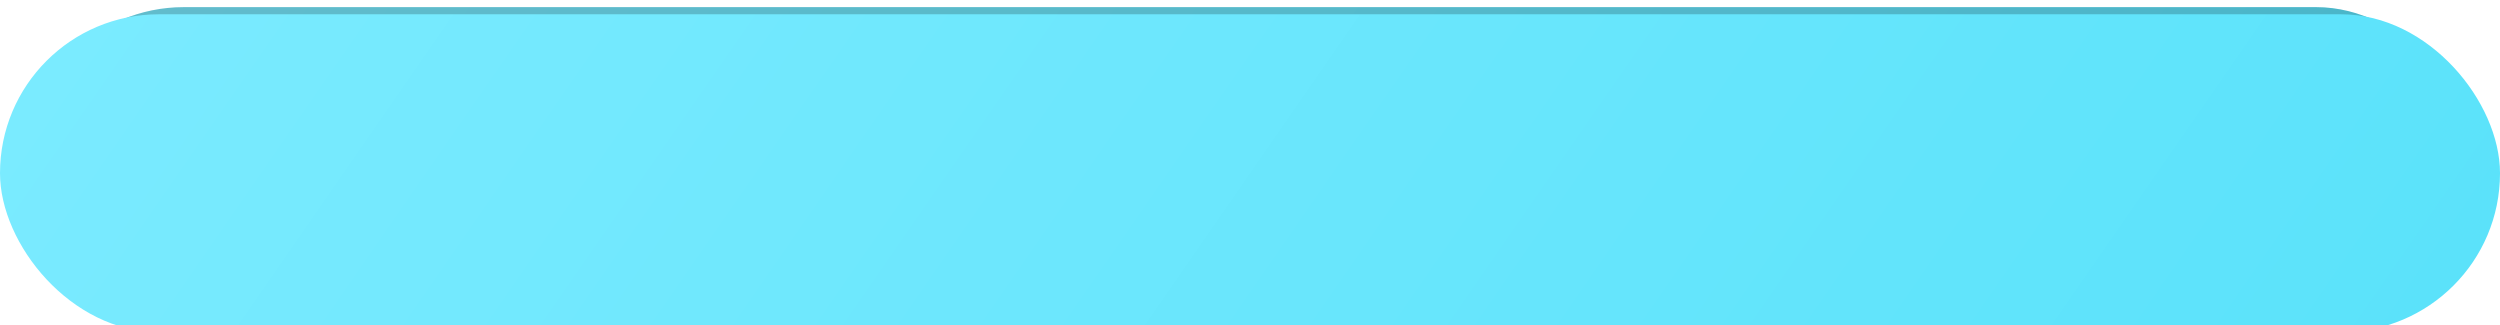 <?xml version="1.0" encoding="UTF-8"?> <svg xmlns="http://www.w3.org/2000/svg" width="700" height="91" viewBox="0 0 700 91" fill="none"> <rect x="7" y="2" width="686" height="89" rx="44.5" fill="url(#paint0_linear)"></rect> <rect x="7" y="2" width="686" height="89" rx="44.5" fill="black" fill-opacity="0.2"></rect> <g filter="url(#filter0_i)"> <rect width="700" height="89" rx="44.5" fill="url(#paint1_linear)"></rect> </g> <defs> <filter id="filter0_i" x="0" y="0" width="700" height="93" filterUnits="userSpaceOnUse" color-interpolation-filters="sRGB"> <feFlood flood-opacity="0" result="BackgroundImageFix"></feFlood> <feBlend mode="normal" in="SourceGraphic" in2="BackgroundImageFix" result="shape"></feBlend> <feColorMatrix in="SourceAlpha" type="matrix" values="0 0 0 0 0 0 0 0 0 0 0 0 0 0 0 0 0 0 127 0" result="hardAlpha"></feColorMatrix> <feOffset dy="4"></feOffset> <feGaussianBlur stdDeviation="8"></feGaussianBlur> <feComposite in2="hardAlpha" operator="arithmetic" k2="-1" k3="1"></feComposite> <feColorMatrix type="matrix" values="0 0 0 0 1 0 0 0 0 1 0 0 0 0 1 0 0 0 0.25 0"></feColorMatrix> <feBlend mode="normal" in2="shape" result="effect1_innerShadow"></feBlend> </filter> <linearGradient id="paint0_linear" x1="7" y1="2" x2="518.147" y2="348.751" gradientUnits="userSpaceOnUse"> <stop stop-color="#7BEBFF"></stop> <stop offset="1" stop-color="#5AE2FA"></stop> </linearGradient> <linearGradient id="paint1_linear" x1="0" y1="0" x2="514.888" y2="356.417" gradientUnits="userSpaceOnUse"> <stop stop-color="#7BEBFF"></stop> <stop offset="1" stop-color="#5AE2FA"></stop> </linearGradient> </defs> </svg> 